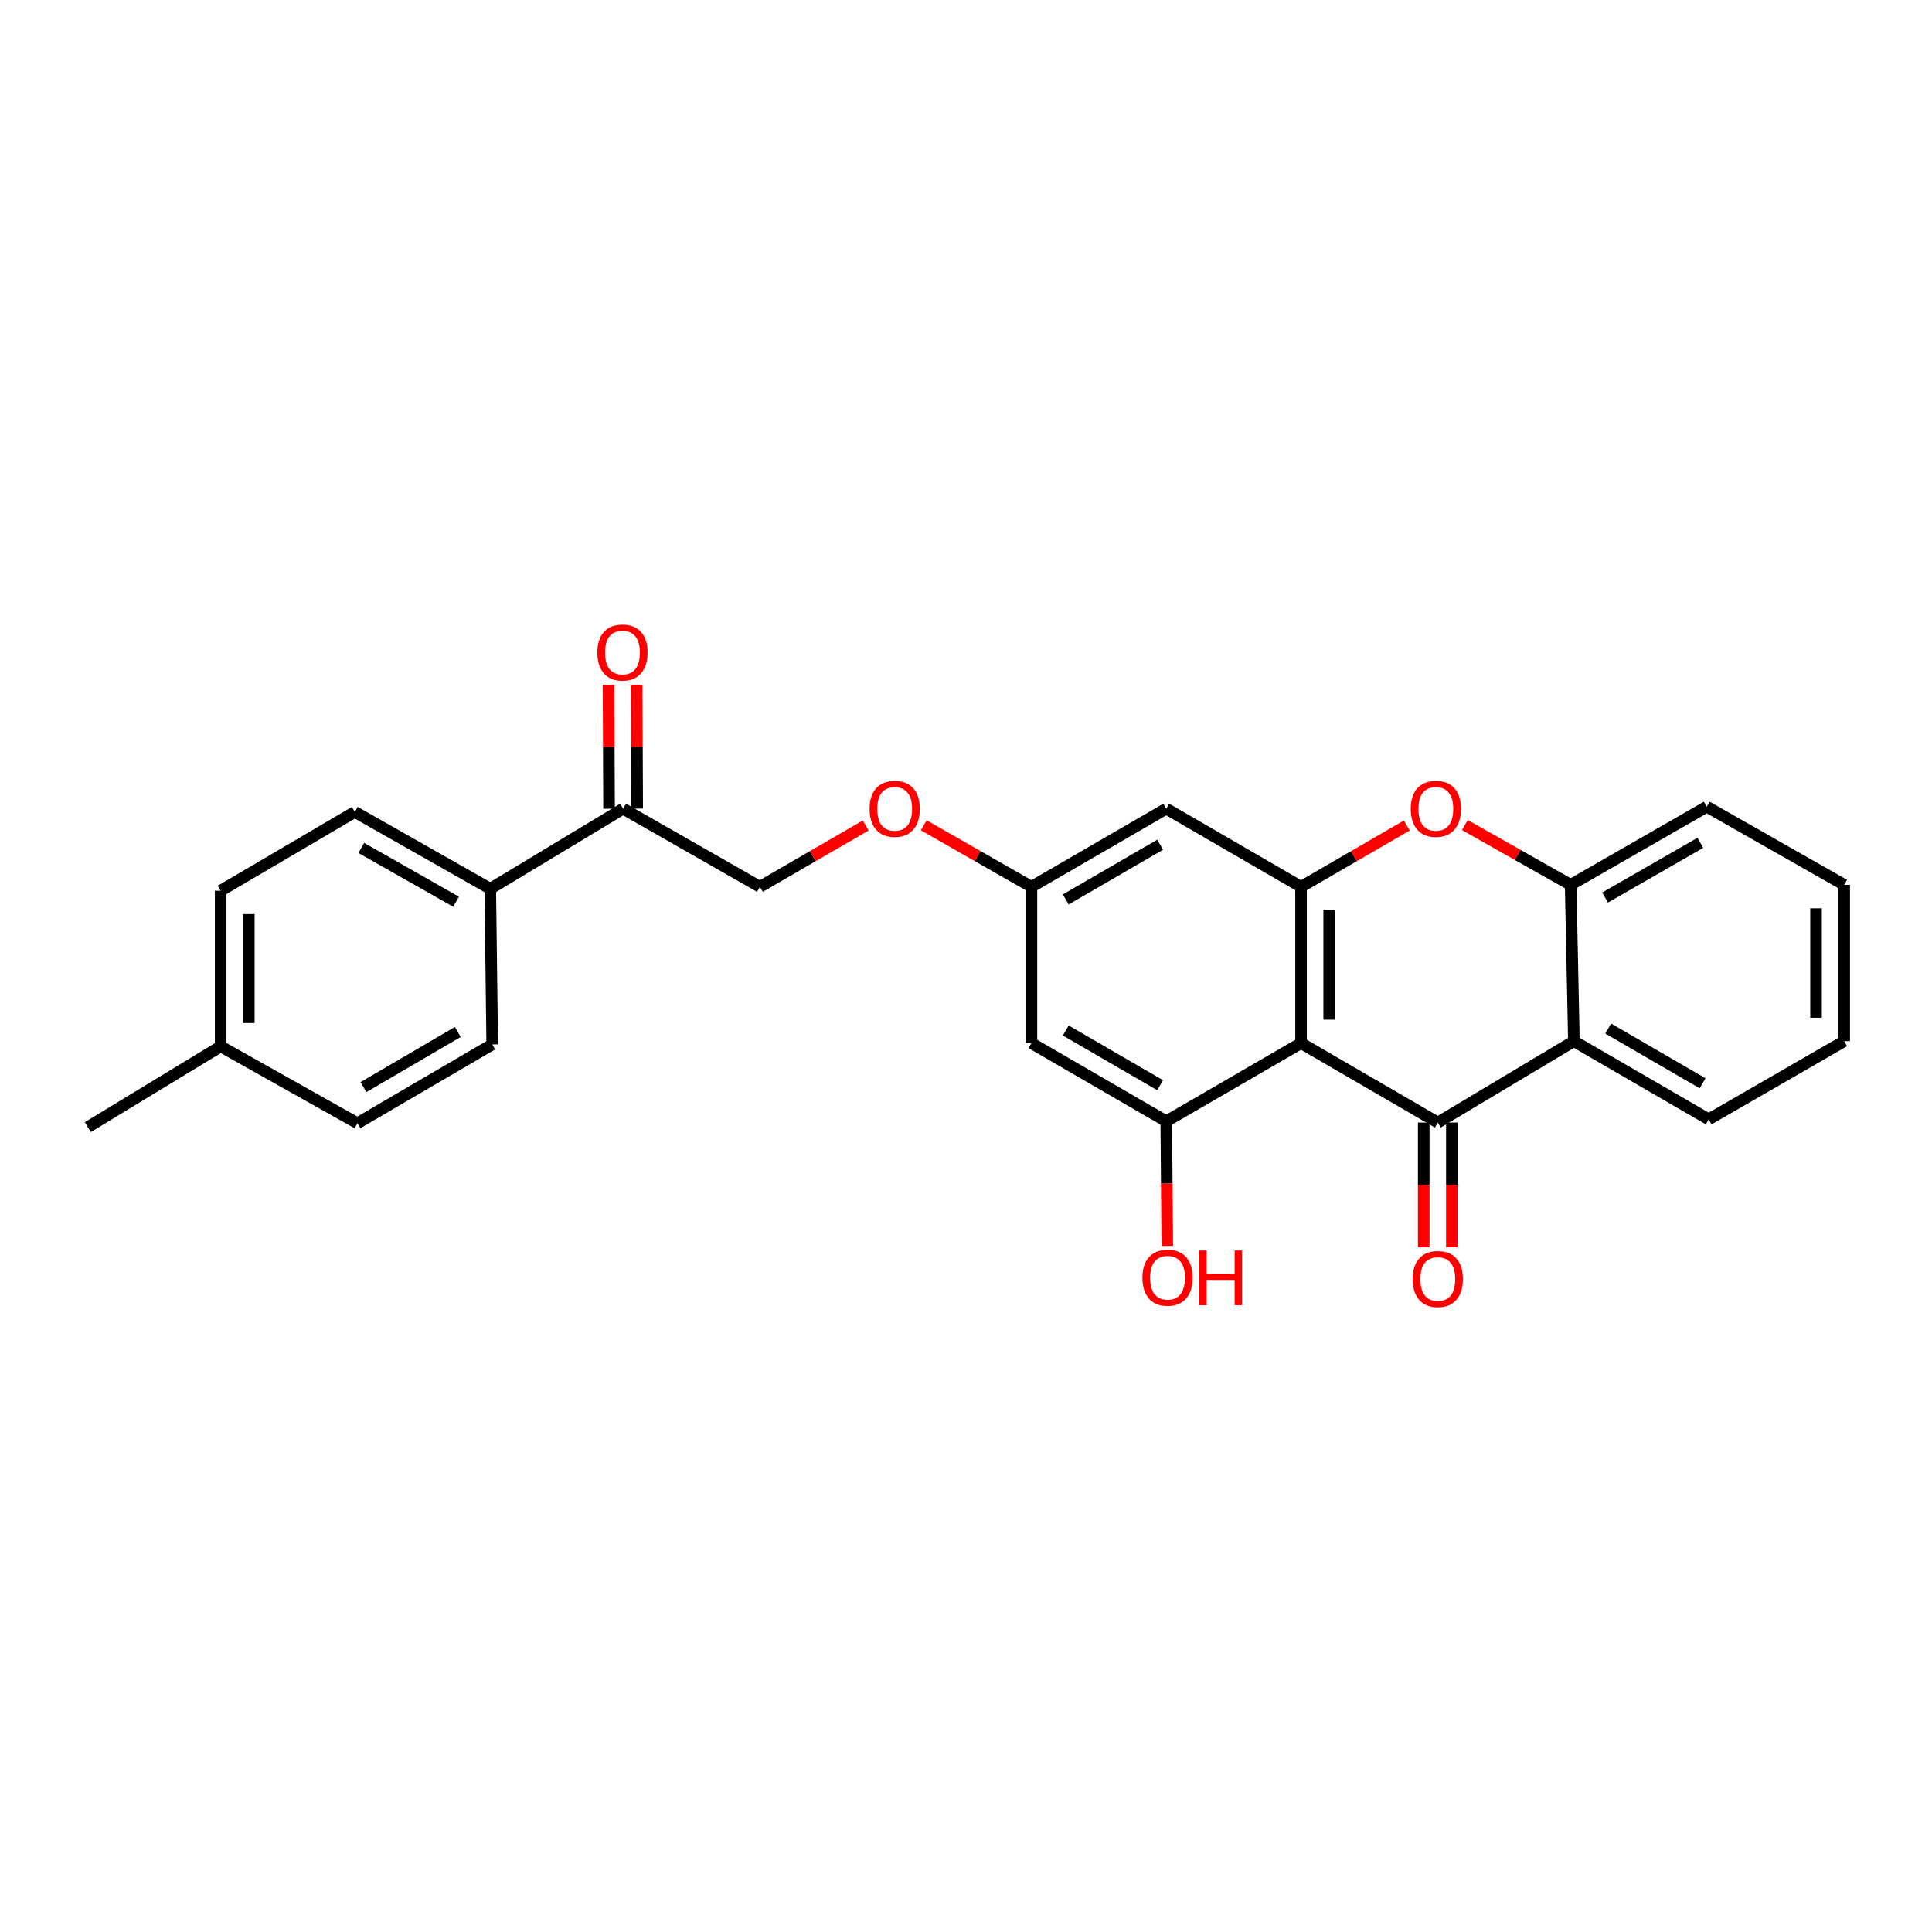 <?xml version='1.0' encoding='iso-8859-1'?>
<svg version='1.1' baseProfile='full'
              xmlns='http://www.w3.org/2000/svg'
                      xmlns:rdkit='http://www.rdkit.org/xml'
                      xmlns:xlink='http://www.w3.org/1999/xlink'
                  xml:space='preserve'
width='1000px' height='1000px' viewBox='0 0 1000 1000'>
<!-- END OF HEADER -->
<rect style='opacity:1.0;fill:#FFFFFF;stroke:none' width='1000' height='1000' x='0' y='0'> </rect>
<path class='bond-0' d='M 673.421,539.911 L 744.201,581.033' style='fill:none;fill-rule:evenodd;stroke:#000000;stroke-width:6px;stroke-linecap:butt;stroke-linejoin:miter;stroke-opacity:1' />
<path class='bond-1' d='M 673.421,539.911 L 673.421,459.018' style='fill:none;fill-rule:evenodd;stroke:#000000;stroke-width:6px;stroke-linecap:butt;stroke-linejoin:miter;stroke-opacity:1' />
<path class='bond-1' d='M 687.983,527.777 L 687.983,471.152' style='fill:none;fill-rule:evenodd;stroke:#000000;stroke-width:6px;stroke-linecap:butt;stroke-linejoin:miter;stroke-opacity:1' />
<path class='bond-4' d='M 673.421,539.911 L 603.651,580.37' style='fill:none;fill-rule:evenodd;stroke:#000000;stroke-width:6px;stroke-linecap:butt;stroke-linejoin:miter;stroke-opacity:1' />
<path class='bond-2' d='M 744.201,581.033 L 814.642,538.908' style='fill:none;fill-rule:evenodd;stroke:#000000;stroke-width:6px;stroke-linecap:butt;stroke-linejoin:miter;stroke-opacity:1' />
<path class='bond-9' d='M 736.92,581.033 L 736.92,613.313' style='fill:none;fill-rule:evenodd;stroke:#000000;stroke-width:6px;stroke-linecap:butt;stroke-linejoin:miter;stroke-opacity:1' />
<path class='bond-9' d='M 736.92,613.313 L 736.92,645.592' style='fill:none;fill-rule:evenodd;stroke:#FF0000;stroke-width:6px;stroke-linecap:butt;stroke-linejoin:miter;stroke-opacity:1' />
<path class='bond-9' d='M 751.483,581.033 L 751.483,613.313' style='fill:none;fill-rule:evenodd;stroke:#000000;stroke-width:6px;stroke-linecap:butt;stroke-linejoin:miter;stroke-opacity:1' />
<path class='bond-9' d='M 751.483,613.313 L 751.483,645.592' style='fill:none;fill-rule:evenodd;stroke:#FF0000;stroke-width:6px;stroke-linecap:butt;stroke-linejoin:miter;stroke-opacity:1' />
<path class='bond-3' d='M 673.421,459.018 L 700.801,443.148' style='fill:none;fill-rule:evenodd;stroke:#000000;stroke-width:6px;stroke-linecap:butt;stroke-linejoin:miter;stroke-opacity:1' />
<path class='bond-3' d='M 700.801,443.148 L 728.182,427.278' style='fill:none;fill-rule:evenodd;stroke:#FF0000;stroke-width:6px;stroke-linecap:butt;stroke-linejoin:miter;stroke-opacity:1' />
<path class='bond-6' d='M 673.421,459.018 L 603.651,418.575' style='fill:none;fill-rule:evenodd;stroke:#000000;stroke-width:6px;stroke-linecap:butt;stroke-linejoin:miter;stroke-opacity:1' />
<path class='bond-21' d='M 814.642,538.908 L 884.42,579.359' style='fill:none;fill-rule:evenodd;stroke:#000000;stroke-width:6px;stroke-linecap:butt;stroke-linejoin:miter;stroke-opacity:1' />
<path class='bond-21' d='M 832.412,532.377 L 881.257,560.693' style='fill:none;fill-rule:evenodd;stroke:#000000;stroke-width:6px;stroke-linecap:butt;stroke-linejoin:miter;stroke-opacity:1' />
<path class='bond-27' d='M 814.642,538.908 L 812.968,458.006' style='fill:none;fill-rule:evenodd;stroke:#000000;stroke-width:6px;stroke-linecap:butt;stroke-linejoin:miter;stroke-opacity:1' />
<path class='bond-5' d='M 758.202,427.054 L 785.585,442.53' style='fill:none;fill-rule:evenodd;stroke:#FF0000;stroke-width:6px;stroke-linecap:butt;stroke-linejoin:miter;stroke-opacity:1' />
<path class='bond-5' d='M 785.585,442.53 L 812.968,458.006' style='fill:none;fill-rule:evenodd;stroke:#000000;stroke-width:6px;stroke-linecap:butt;stroke-linejoin:miter;stroke-opacity:1' />
<path class='bond-7' d='M 603.651,580.37 L 533.865,539.911' style='fill:none;fill-rule:evenodd;stroke:#000000;stroke-width:6px;stroke-linecap:butt;stroke-linejoin:miter;stroke-opacity:1' />
<path class='bond-7' d='M 600.487,561.703 L 551.637,533.382' style='fill:none;fill-rule:evenodd;stroke:#000000;stroke-width:6px;stroke-linecap:butt;stroke-linejoin:miter;stroke-opacity:1' />
<path class='bond-17' d='M 603.651,580.37 L 603.916,612.645' style='fill:none;fill-rule:evenodd;stroke:#000000;stroke-width:6px;stroke-linecap:butt;stroke-linejoin:miter;stroke-opacity:1' />
<path class='bond-17' d='M 603.916,612.645 L 604.18,644.921' style='fill:none;fill-rule:evenodd;stroke:#FF0000;stroke-width:6px;stroke-linecap:butt;stroke-linejoin:miter;stroke-opacity:1' />
<path class='bond-22' d='M 812.968,458.006 L 883.409,417.555' style='fill:none;fill-rule:evenodd;stroke:#000000;stroke-width:6px;stroke-linecap:butt;stroke-linejoin:miter;stroke-opacity:1' />
<path class='bond-22' d='M 830.786,464.567 L 880.094,436.251' style='fill:none;fill-rule:evenodd;stroke:#000000;stroke-width:6px;stroke-linecap:butt;stroke-linejoin:miter;stroke-opacity:1' />
<path class='bond-26' d='M 603.651,418.575 L 533.865,459.018' style='fill:none;fill-rule:evenodd;stroke:#000000;stroke-width:6px;stroke-linecap:butt;stroke-linejoin:miter;stroke-opacity:1' />
<path class='bond-26' d='M 600.485,437.241 L 551.635,465.551' style='fill:none;fill-rule:evenodd;stroke:#000000;stroke-width:6px;stroke-linecap:butt;stroke-linejoin:miter;stroke-opacity:1' />
<path class='bond-8' d='M 533.865,539.911 L 533.865,459.018' style='fill:none;fill-rule:evenodd;stroke:#000000;stroke-width:6px;stroke-linecap:butt;stroke-linejoin:miter;stroke-opacity:1' />
<path class='bond-14' d='M 533.865,459.018 L 505.998,443.093' style='fill:none;fill-rule:evenodd;stroke:#000000;stroke-width:6px;stroke-linecap:butt;stroke-linejoin:miter;stroke-opacity:1' />
<path class='bond-14' d='M 505.998,443.093 L 478.131,427.168' style='fill:none;fill-rule:evenodd;stroke:#FF0000;stroke-width:6px;stroke-linecap:butt;stroke-linejoin:miter;stroke-opacity:1' />
<path class='bond-10' d='M 322.526,418.575 L 393.323,459.018' style='fill:none;fill-rule:evenodd;stroke:#000000;stroke-width:6px;stroke-linecap:butt;stroke-linejoin:miter;stroke-opacity:1' />
<path class='bond-11' d='M 322.526,418.575 L 253.76,460.029' style='fill:none;fill-rule:evenodd;stroke:#000000;stroke-width:6px;stroke-linecap:butt;stroke-linejoin:miter;stroke-opacity:1' />
<path class='bond-13' d='M 329.807,418.544 L 329.673,386.481' style='fill:none;fill-rule:evenodd;stroke:#000000;stroke-width:6px;stroke-linecap:butt;stroke-linejoin:miter;stroke-opacity:1' />
<path class='bond-13' d='M 329.673,386.481 L 329.538,354.417' style='fill:none;fill-rule:evenodd;stroke:#FF0000;stroke-width:6px;stroke-linecap:butt;stroke-linejoin:miter;stroke-opacity:1' />
<path class='bond-13' d='M 315.245,418.605 L 315.111,386.542' style='fill:none;fill-rule:evenodd;stroke:#000000;stroke-width:6px;stroke-linecap:butt;stroke-linejoin:miter;stroke-opacity:1' />
<path class='bond-13' d='M 315.111,386.542 L 314.976,354.479' style='fill:none;fill-rule:evenodd;stroke:#FF0000;stroke-width:6px;stroke-linecap:butt;stroke-linejoin:miter;stroke-opacity:1' />
<path class='bond-15' d='M 253.76,460.029 L 183.667,420.258' style='fill:none;fill-rule:evenodd;stroke:#000000;stroke-width:6px;stroke-linecap:butt;stroke-linejoin:miter;stroke-opacity:1' />
<path class='bond-15' d='M 236.059,466.729 L 186.994,438.889' style='fill:none;fill-rule:evenodd;stroke:#000000;stroke-width:6px;stroke-linecap:butt;stroke-linejoin:miter;stroke-opacity:1' />
<path class='bond-16' d='M 253.76,460.029 L 254.771,540.599' style='fill:none;fill-rule:evenodd;stroke:#000000;stroke-width:6px;stroke-linecap:butt;stroke-linejoin:miter;stroke-opacity:1' />
<path class='bond-12' d='M 393.323,459.018 L 420.7,443.148' style='fill:none;fill-rule:evenodd;stroke:#000000;stroke-width:6px;stroke-linecap:butt;stroke-linejoin:miter;stroke-opacity:1' />
<path class='bond-12' d='M 420.7,443.148 L 448.077,427.279' style='fill:none;fill-rule:evenodd;stroke:#FF0000;stroke-width:6px;stroke-linecap:butt;stroke-linejoin:miter;stroke-opacity:1' />
<path class='bond-19' d='M 183.667,420.258 L 114.221,461.048' style='fill:none;fill-rule:evenodd;stroke:#000000;stroke-width:6px;stroke-linecap:butt;stroke-linejoin:miter;stroke-opacity:1' />
<path class='bond-18' d='M 254.771,540.599 L 185.01,581.373' style='fill:none;fill-rule:evenodd;stroke:#000000;stroke-width:6px;stroke-linecap:butt;stroke-linejoin:miter;stroke-opacity:1' />
<path class='bond-18' d='M 236.959,534.143 L 188.126,562.685' style='fill:none;fill-rule:evenodd;stroke:#000000;stroke-width:6px;stroke-linecap:butt;stroke-linejoin:miter;stroke-opacity:1' />
<path class='bond-20' d='M 185.01,581.373 L 114.221,541.602' style='fill:none;fill-rule:evenodd;stroke:#000000;stroke-width:6px;stroke-linecap:butt;stroke-linejoin:miter;stroke-opacity:1' />
<path class='bond-29' d='M 114.221,461.048 L 114.221,541.602' style='fill:none;fill-rule:evenodd;stroke:#000000;stroke-width:6px;stroke-linecap:butt;stroke-linejoin:miter;stroke-opacity:1' />
<path class='bond-29' d='M 128.783,473.131 L 128.783,529.519' style='fill:none;fill-rule:evenodd;stroke:#000000;stroke-width:6px;stroke-linecap:butt;stroke-linejoin:miter;stroke-opacity:1' />
<path class='bond-23' d='M 114.221,541.602 L 45.455,583.396' style='fill:none;fill-rule:evenodd;stroke:#000000;stroke-width:6px;stroke-linecap:butt;stroke-linejoin:miter;stroke-opacity:1' />
<path class='bond-24' d='M 884.42,579.359 L 954.545,538.908' style='fill:none;fill-rule:evenodd;stroke:#000000;stroke-width:6px;stroke-linecap:butt;stroke-linejoin:miter;stroke-opacity:1' />
<path class='bond-25' d='M 883.409,417.555 L 954.545,458.006' style='fill:none;fill-rule:evenodd;stroke:#000000;stroke-width:6px;stroke-linecap:butt;stroke-linejoin:miter;stroke-opacity:1' />
<path class='bond-28' d='M 954.545,538.908 L 954.545,458.006' style='fill:none;fill-rule:evenodd;stroke:#000000;stroke-width:6px;stroke-linecap:butt;stroke-linejoin:miter;stroke-opacity:1' />
<path class='bond-28' d='M 939.983,526.773 L 939.983,470.141' style='fill:none;fill-rule:evenodd;stroke:#000000;stroke-width:6px;stroke-linecap:butt;stroke-linejoin:miter;stroke-opacity:1' />
<path  class='atom-4' d='M 730.198 418.655
Q 730.198 411.855, 733.558 408.055
Q 736.918 404.255, 743.198 404.255
Q 749.478 404.255, 752.838 408.055
Q 756.198 411.855, 756.198 418.655
Q 756.198 425.535, 752.798 429.455
Q 749.398 433.335, 743.198 433.335
Q 736.958 433.335, 733.558 429.455
Q 730.198 425.575, 730.198 418.655
M 743.198 430.135
Q 747.518 430.135, 749.838 427.255
Q 752.198 424.335, 752.198 418.655
Q 752.198 413.095, 749.838 410.295
Q 747.518 407.455, 743.198 407.455
Q 738.878 407.455, 736.518 410.255
Q 734.198 413.055, 734.198 418.655
Q 734.198 424.375, 736.518 427.255
Q 738.878 430.135, 743.198 430.135
' fill='#FF0000'/>
<path  class='atom-10' d='M 731.201 662.015
Q 731.201 655.215, 734.561 651.415
Q 737.921 647.615, 744.201 647.615
Q 750.481 647.615, 753.841 651.415
Q 757.201 655.215, 757.201 662.015
Q 757.201 668.895, 753.801 672.815
Q 750.401 676.695, 744.201 676.695
Q 737.961 676.695, 734.561 672.815
Q 731.201 668.935, 731.201 662.015
M 744.201 673.495
Q 748.521 673.495, 750.841 670.615
Q 753.201 667.695, 753.201 662.015
Q 753.201 656.455, 750.841 653.655
Q 748.521 650.815, 744.201 650.815
Q 739.881 650.815, 737.521 653.615
Q 735.201 656.415, 735.201 662.015
Q 735.201 667.735, 737.521 670.615
Q 739.881 673.495, 744.201 673.495
' fill='#FF0000'/>
<path  class='atom-14' d='M 309.186 337.745
Q 309.186 330.945, 312.546 327.145
Q 315.906 323.345, 322.186 323.345
Q 328.466 323.345, 331.826 327.145
Q 335.186 330.945, 335.186 337.745
Q 335.186 344.625, 331.786 348.545
Q 328.386 352.425, 322.186 352.425
Q 315.946 352.425, 312.546 348.545
Q 309.186 344.665, 309.186 337.745
M 322.186 349.225
Q 326.506 349.225, 328.826 346.345
Q 331.186 343.425, 331.186 337.745
Q 331.186 332.185, 328.826 329.385
Q 326.506 326.545, 322.186 326.545
Q 317.866 326.545, 315.506 329.345
Q 313.186 332.145, 313.186 337.745
Q 313.186 343.465, 315.506 346.345
Q 317.866 349.225, 322.186 349.225
' fill='#FF0000'/>
<path  class='atom-15' d='M 450.093 418.655
Q 450.093 411.855, 453.453 408.055
Q 456.813 404.255, 463.093 404.255
Q 469.373 404.255, 472.733 408.055
Q 476.093 411.855, 476.093 418.655
Q 476.093 425.535, 472.693 429.455
Q 469.293 433.335, 463.093 433.335
Q 456.853 433.335, 453.453 429.455
Q 450.093 425.575, 450.093 418.655
M 463.093 430.135
Q 467.413 430.135, 469.733 427.255
Q 472.093 424.335, 472.093 418.655
Q 472.093 413.095, 469.733 410.295
Q 467.413 407.455, 463.093 407.455
Q 458.773 407.455, 456.413 410.255
Q 454.093 413.055, 454.093 418.655
Q 454.093 424.375, 456.413 427.255
Q 458.773 430.135, 463.093 430.135
' fill='#FF0000'/>
<path  class='atom-18' d='M 591.314 661.343
Q 591.314 654.543, 594.674 650.743
Q 598.034 646.943, 604.314 646.943
Q 610.594 646.943, 613.954 650.743
Q 617.314 654.543, 617.314 661.343
Q 617.314 668.223, 613.914 672.143
Q 610.514 676.023, 604.314 676.023
Q 598.074 676.023, 594.674 672.143
Q 591.314 668.263, 591.314 661.343
M 604.314 672.823
Q 608.634 672.823, 610.954 669.943
Q 613.314 667.023, 613.314 661.343
Q 613.314 655.783, 610.954 652.983
Q 608.634 650.143, 604.314 650.143
Q 599.994 650.143, 597.634 652.943
Q 595.314 655.743, 595.314 661.343
Q 595.314 667.063, 597.634 669.943
Q 599.994 672.823, 604.314 672.823
' fill='#FF0000'/>
<path  class='atom-18' d='M 620.714 647.263
L 624.554 647.263
L 624.554 659.303
L 639.034 659.303
L 639.034 647.263
L 642.874 647.263
L 642.874 675.583
L 639.034 675.583
L 639.034 662.503
L 624.554 662.503
L 624.554 675.583
L 620.714 675.583
L 620.714 647.263
' fill='#FF0000'/>
</svg>
